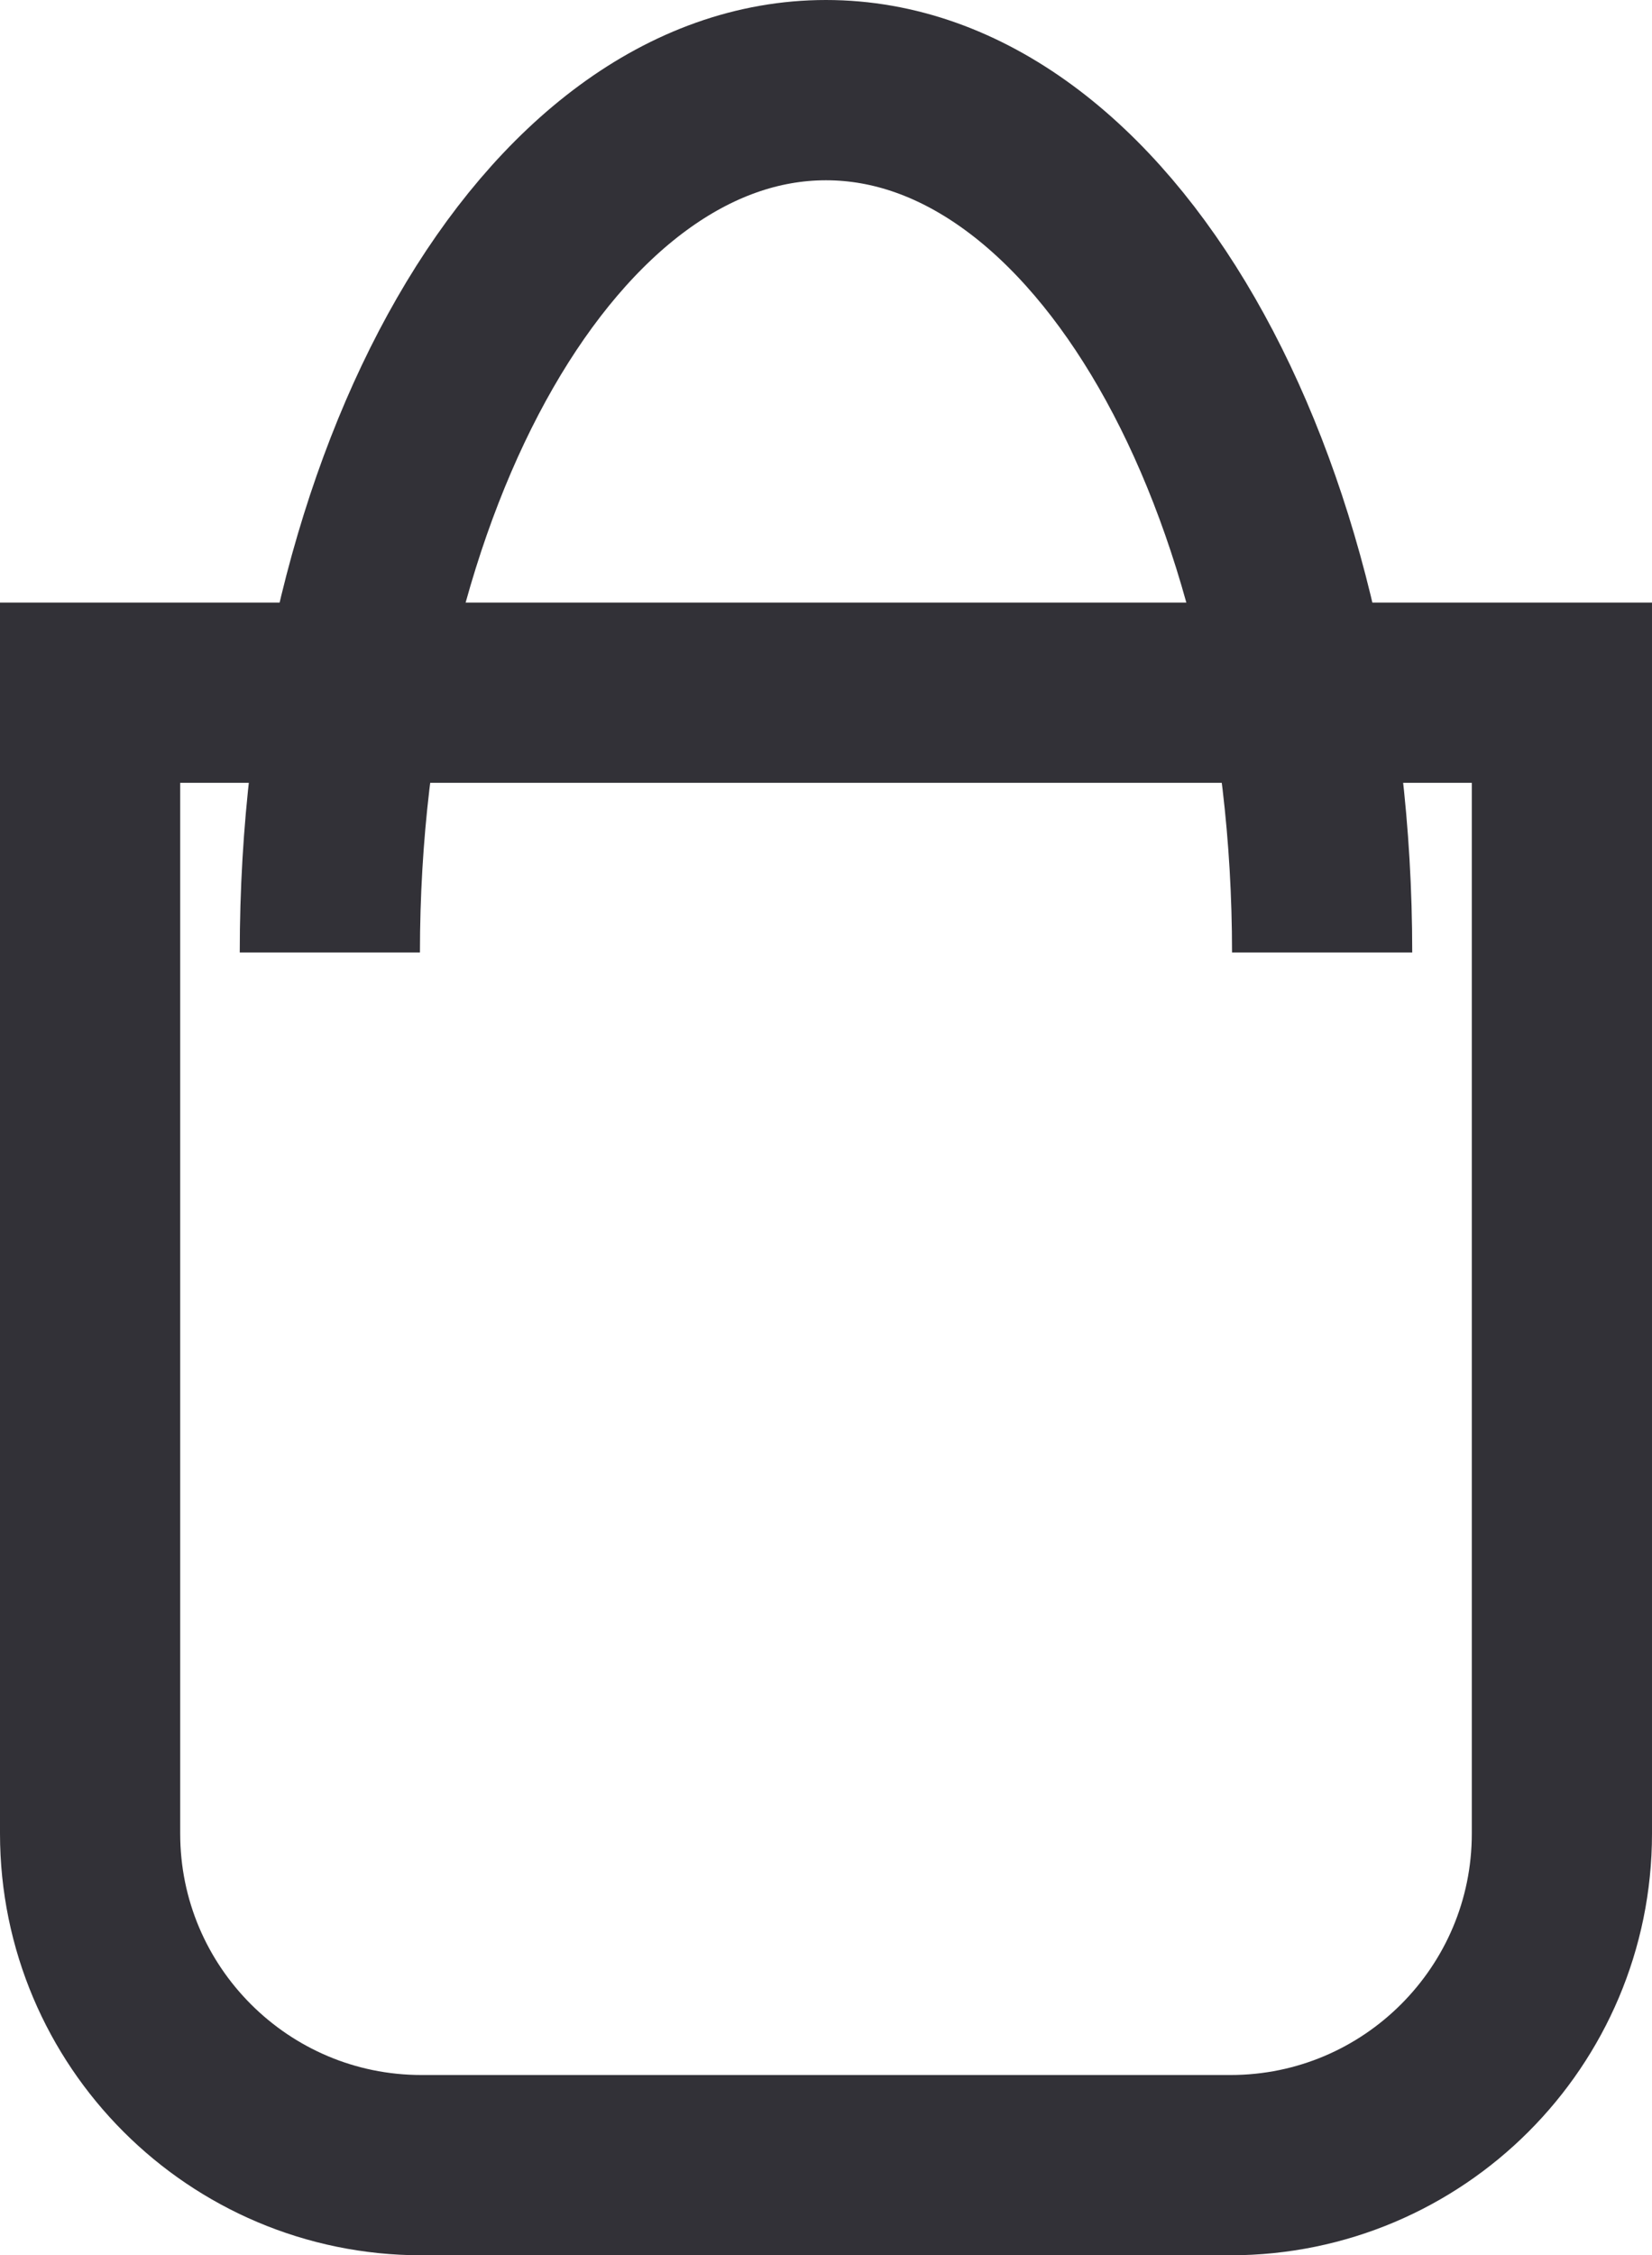<?xml version="1.0" encoding="UTF-8"?><svg id="a" xmlns="http://www.w3.org/2000/svg" viewBox="0 0 73.343 100.082"><path d="M4,30.739h65.343v50.63c0,8.12-6.593,14.713-14.713,14.713H18.713c-8.12,0-14.713-6.593-14.713-14.713V30.739h0Z" fill="none" stroke="#323137" stroke-miterlimit="10" stroke-width="8"/><path d="M14.644,42.27c0-21.136,9.862-38.27,22.027-38.27s22.027,17.134,22.027,38.27" fill="none" stroke="#323137" stroke-miterlimit="10" stroke-width="8"/></svg>